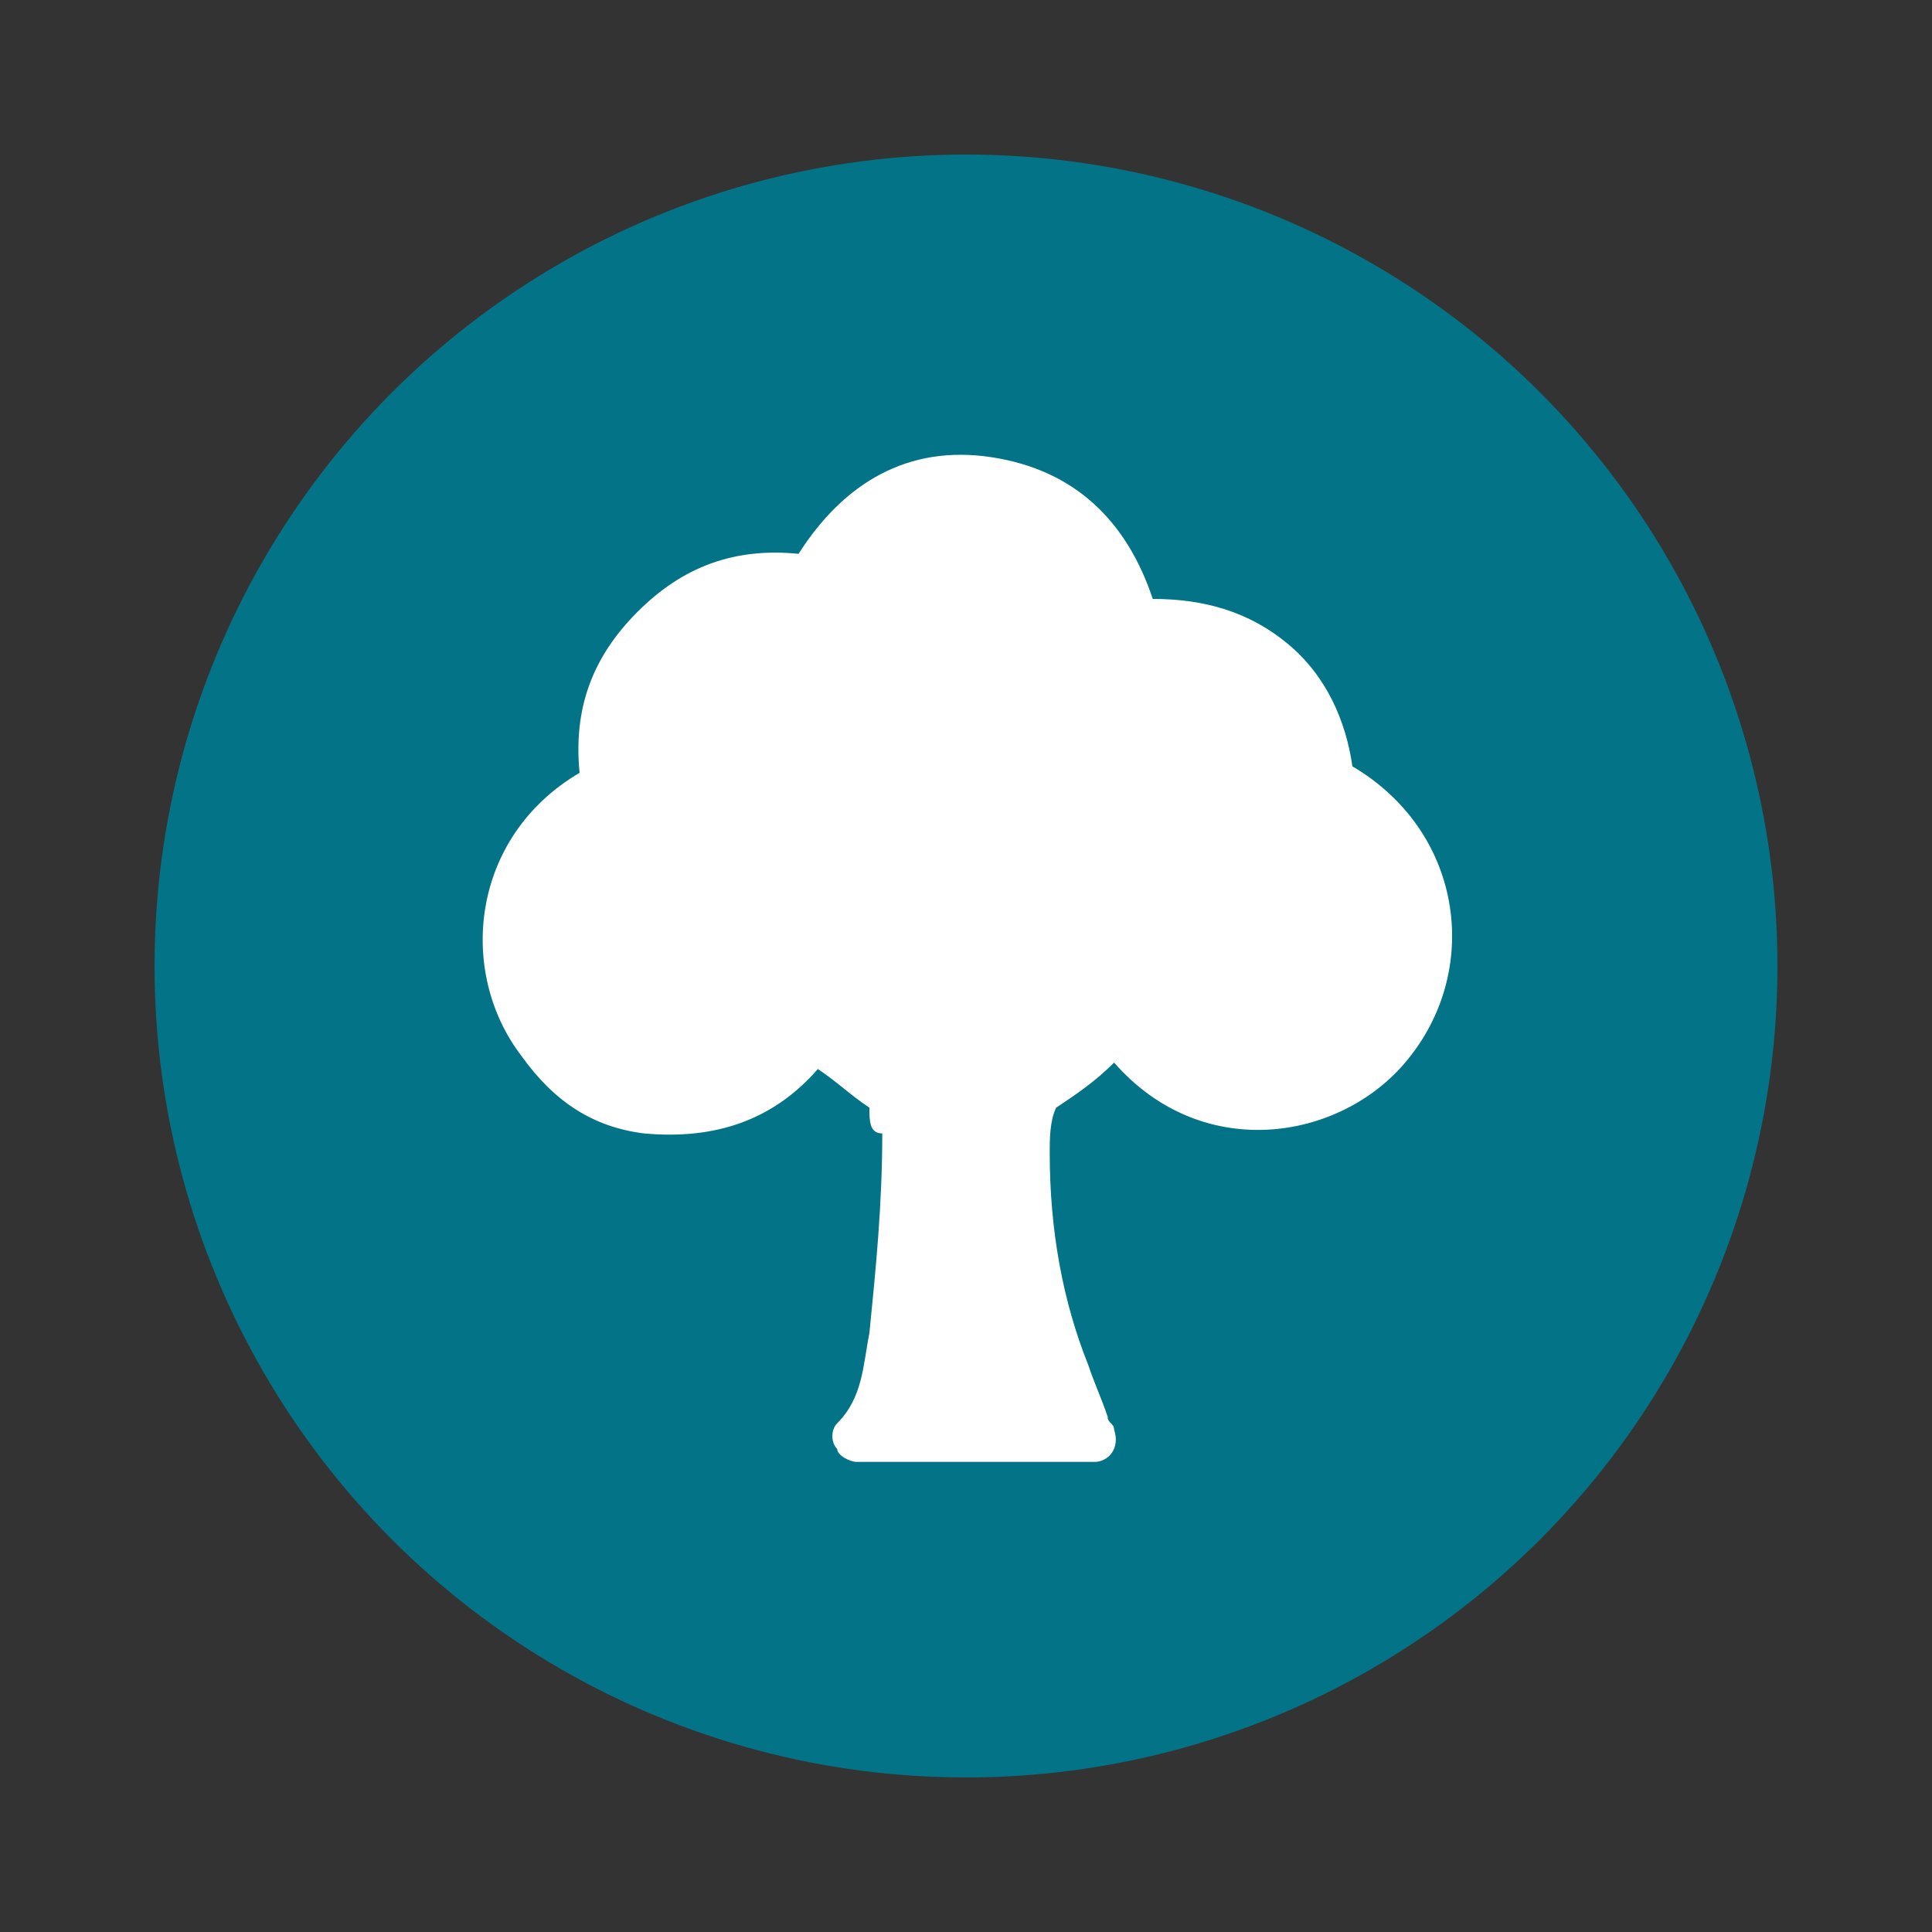 <?xml version="1.0" encoding="UTF-8"?> <svg xmlns="http://www.w3.org/2000/svg" xmlns:xlink="http://www.w3.org/1999/xlink" version="1.1" id="Слой_1" x="0px" y="0px" viewBox="0 0 30 30" style="enable-background:new 0 0 30 30;" xml:space="preserve"><rect x="0" y="0" width="30" height="30" fill="#333333" stroke="none"/> <style type="text/css"> .st0{fill:#037487;} .st1{fill:#FFFFFF;} </style> <g> <circle class="st0" cx="15" cy="15" r="12.6"></circle> <g> <path class="st1" d="M13.5,17.2c-0.3-0.2-0.5-0.4-0.8-0.6c-0.7,0.8-1.6,1.1-2.7,1c-0.8-0.1-1.4-0.5-1.9-1.2C7.1,15.1,7.3,13,9,12 c-0.1-1,0.2-1.8,0.9-2.5s1.5-1,2.5-0.9c0.7-1.1,1.7-1.7,3-1.5s2.1,1,2.5,2.2c0.8,0,1.5,0.2,2.1,0.7s0.9,1.2,1,1.9 c1.7,1,2,3.1,0.9,4.5c-1,1.3-3.2,1.7-4.6,0.1c-0.3,0.3-0.6,0.5-0.9,0.7c-0.1,0.2-0.1,0.5-0.1,0.7c0,1.2,0.2,2.3,0.6,3.3 c0.1,0.3,0.2,0.5,0.3,0.8c0,0.1,0.1,0.1,0.1,0.2c0.1,0.3-0.1,0.5-0.3,0.5h-0.1c-1.2,0-2.4,0-3.5,0h-0.1c-0.1,0-0.3-0.1-0.3-0.2 c-0.1-0.1-0.1-0.3,0-0.4c0.4-0.4,0.4-0.9,0.5-1.4c0.1-1,0.2-2,0.2-3.1C13.5,17.6,13.5,17.4,13.5,17.2z"></path> </g> </g> </svg> 